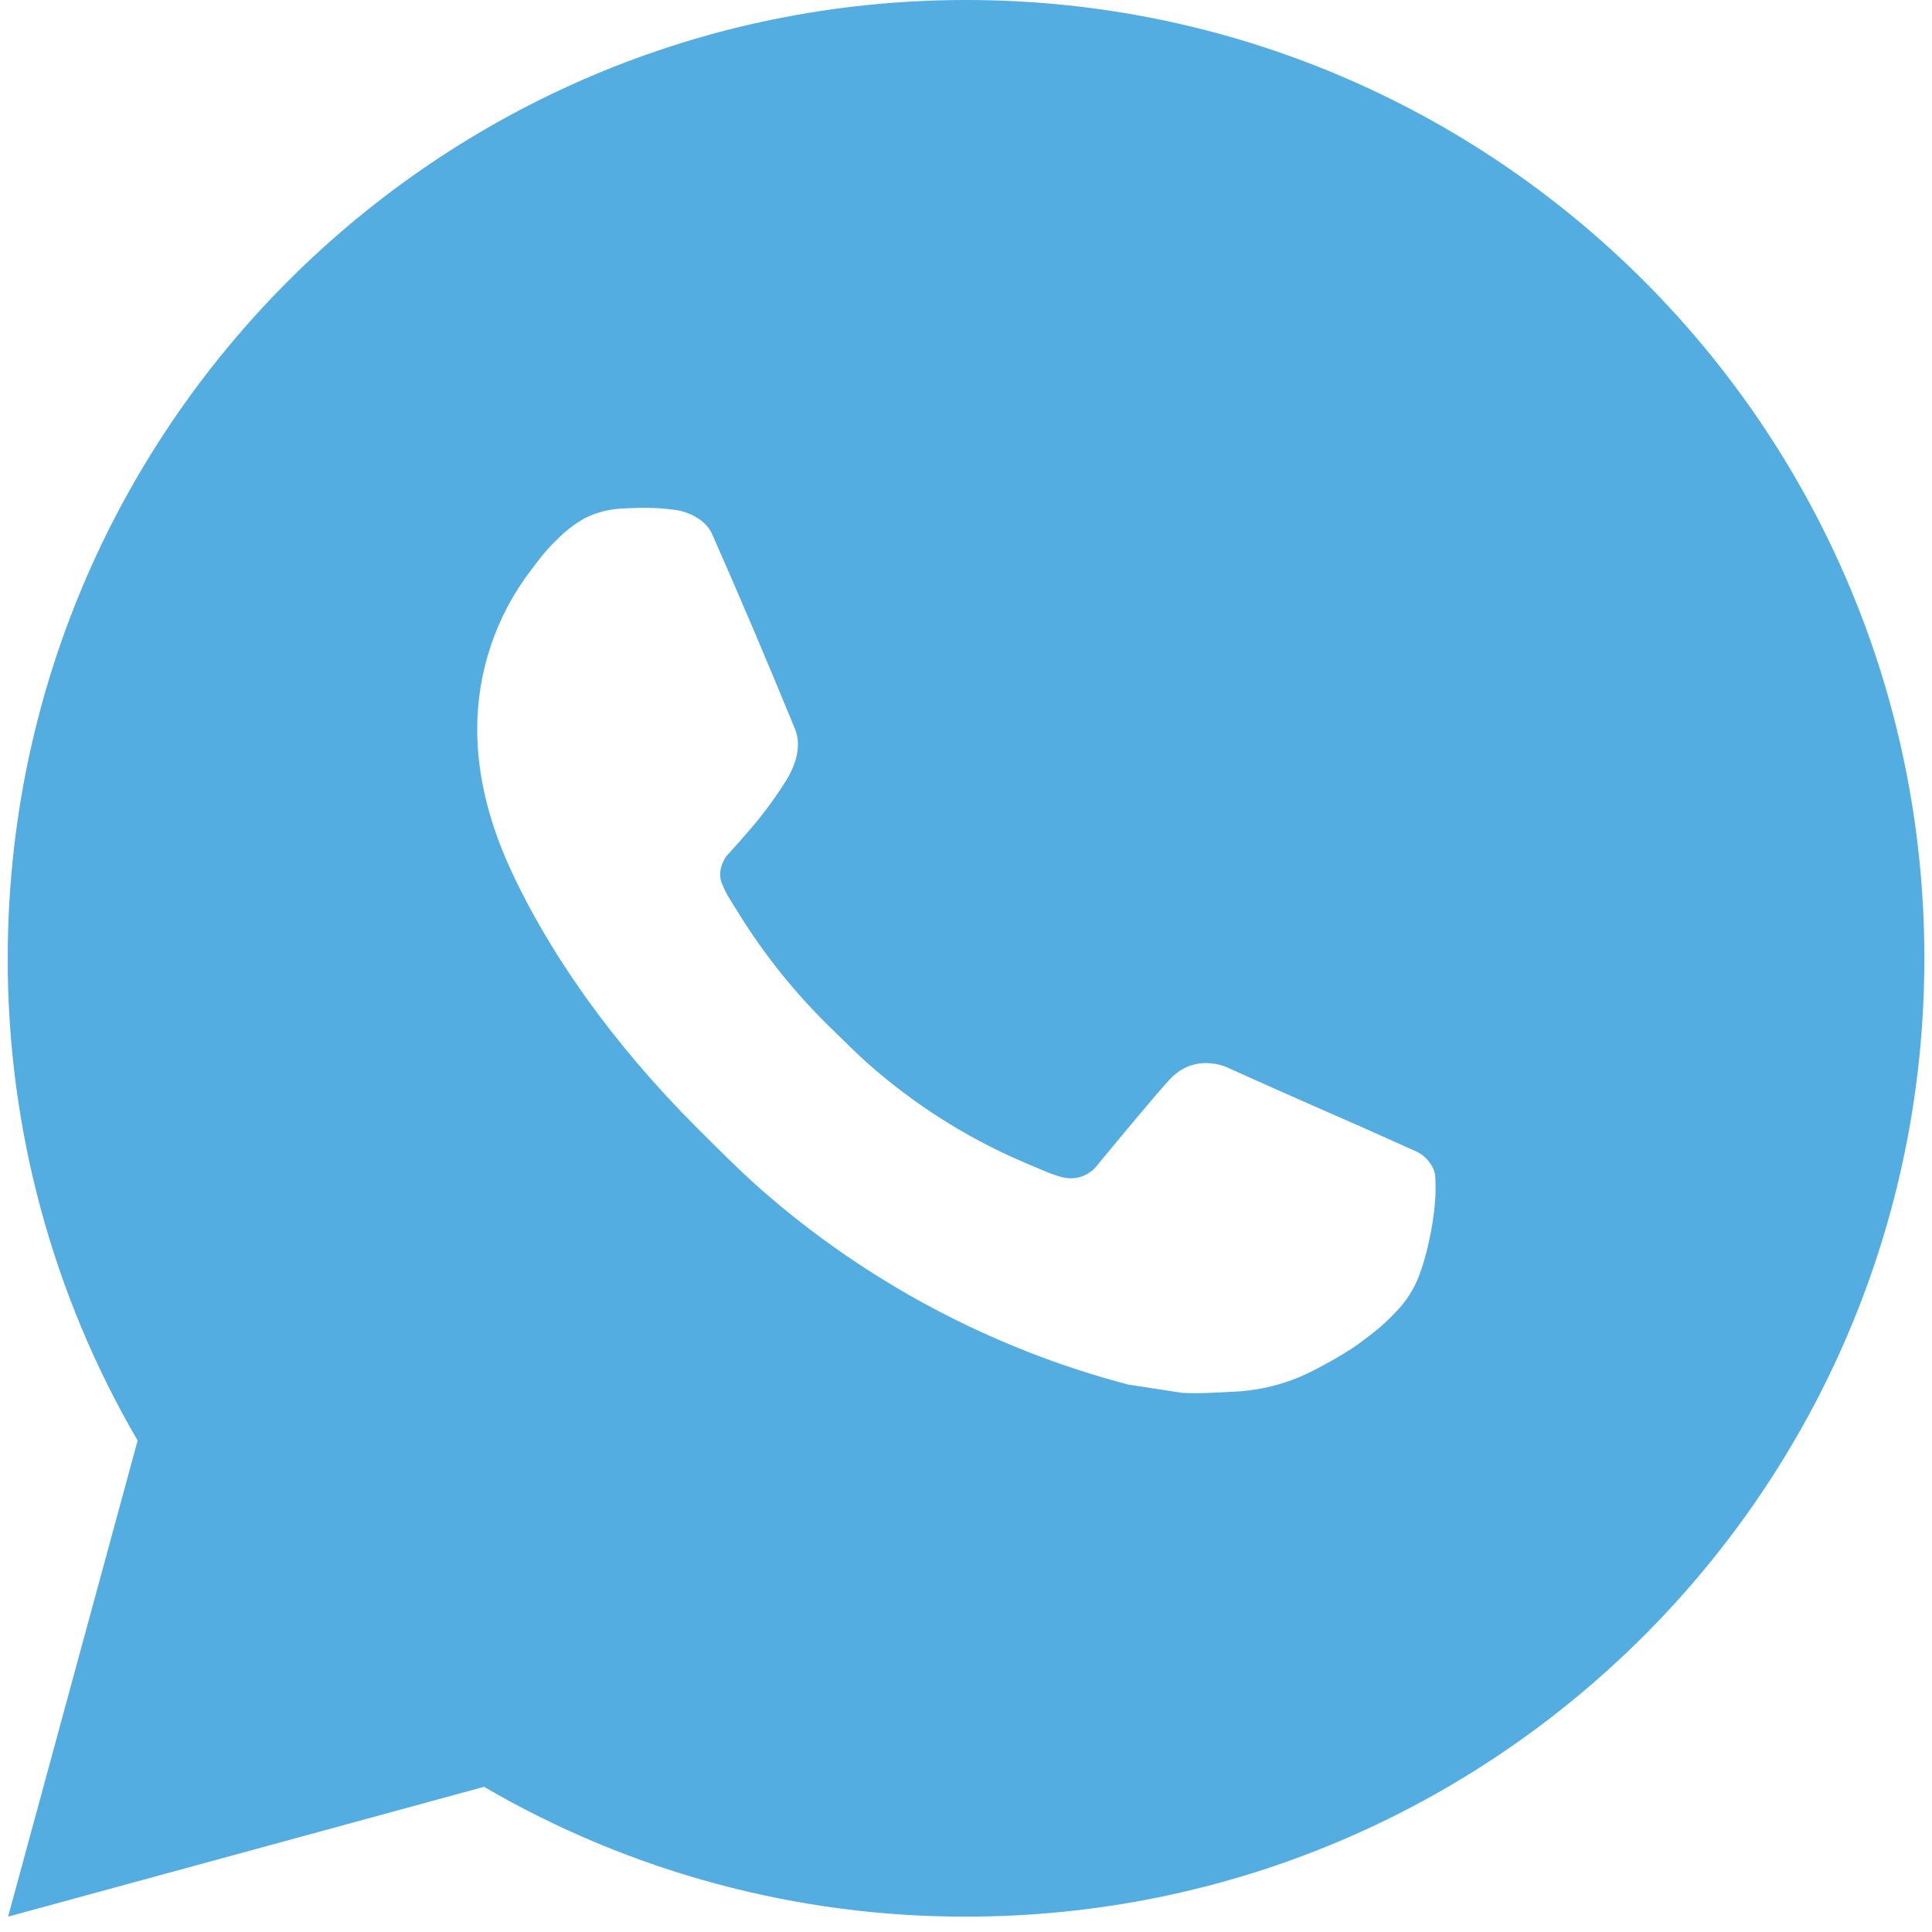 <?xml version="1.0" encoding="UTF-8"?> <svg xmlns="http://www.w3.org/2000/svg" width="21" height="21" viewBox="0 0 21 21" fill="none"> <path d="M10.501 0C16.254 0 20.917 4.664 20.917 10.417C20.917 16.17 16.254 20.833 10.501 20.833C8.66 20.836 6.851 20.349 5.261 19.422L0.088 20.833L1.496 15.658C0.568 14.068 0.081 12.258 0.084 10.417C0.084 4.664 4.748 0 10.501 0ZM6.951 5.521L6.742 5.529C6.607 5.537 6.476 5.573 6.355 5.633C6.242 5.697 6.139 5.777 6.049 5.871C5.924 5.989 5.853 6.091 5.777 6.19C5.391 6.691 5.184 7.306 5.187 7.938C5.189 8.448 5.323 8.945 5.531 9.409C5.957 10.349 6.658 11.344 7.583 12.266C7.806 12.488 8.025 12.71 8.26 12.918C9.409 13.93 10.779 14.659 12.26 15.049L12.852 15.14C13.044 15.15 13.237 15.135 13.431 15.126C13.734 15.11 14.03 15.028 14.299 14.885C14.435 14.815 14.568 14.739 14.697 14.656C14.697 14.656 14.742 14.627 14.828 14.562C14.968 14.458 15.055 14.384 15.171 14.262C15.258 14.173 15.333 14.068 15.39 13.948C15.472 13.778 15.553 13.454 15.586 13.184C15.611 12.978 15.604 12.866 15.601 12.796C15.597 12.684 15.504 12.569 15.403 12.52L14.796 12.248C14.796 12.248 13.89 11.853 13.336 11.601C13.278 11.576 13.216 11.561 13.153 11.558C13.082 11.551 13.009 11.559 12.942 11.582C12.874 11.605 12.811 11.642 12.759 11.691C12.754 11.688 12.684 11.748 11.931 12.66C11.888 12.719 11.828 12.762 11.76 12.787C11.692 12.811 11.618 12.814 11.547 12.796C11.48 12.778 11.413 12.755 11.349 12.727C11.219 12.673 11.175 12.652 11.086 12.615C10.488 12.354 9.935 12.001 9.445 11.57C9.314 11.455 9.192 11.33 9.067 11.209C8.658 10.817 8.3 10.373 8.005 9.889L7.943 9.79C7.899 9.723 7.864 9.651 7.837 9.576C7.798 9.423 7.901 9.3 7.901 9.3C7.901 9.3 8.154 9.023 8.271 8.873C8.386 8.727 8.483 8.585 8.545 8.484C8.668 8.286 8.707 8.083 8.642 7.926C8.351 7.214 8.049 6.504 7.738 5.8C7.677 5.66 7.494 5.56 7.329 5.541C7.273 5.534 7.216 5.528 7.16 5.524C7.02 5.517 6.88 5.518 6.74 5.528L6.95 5.52L6.951 5.521Z" fill="#53ADE1"></path> </svg> 